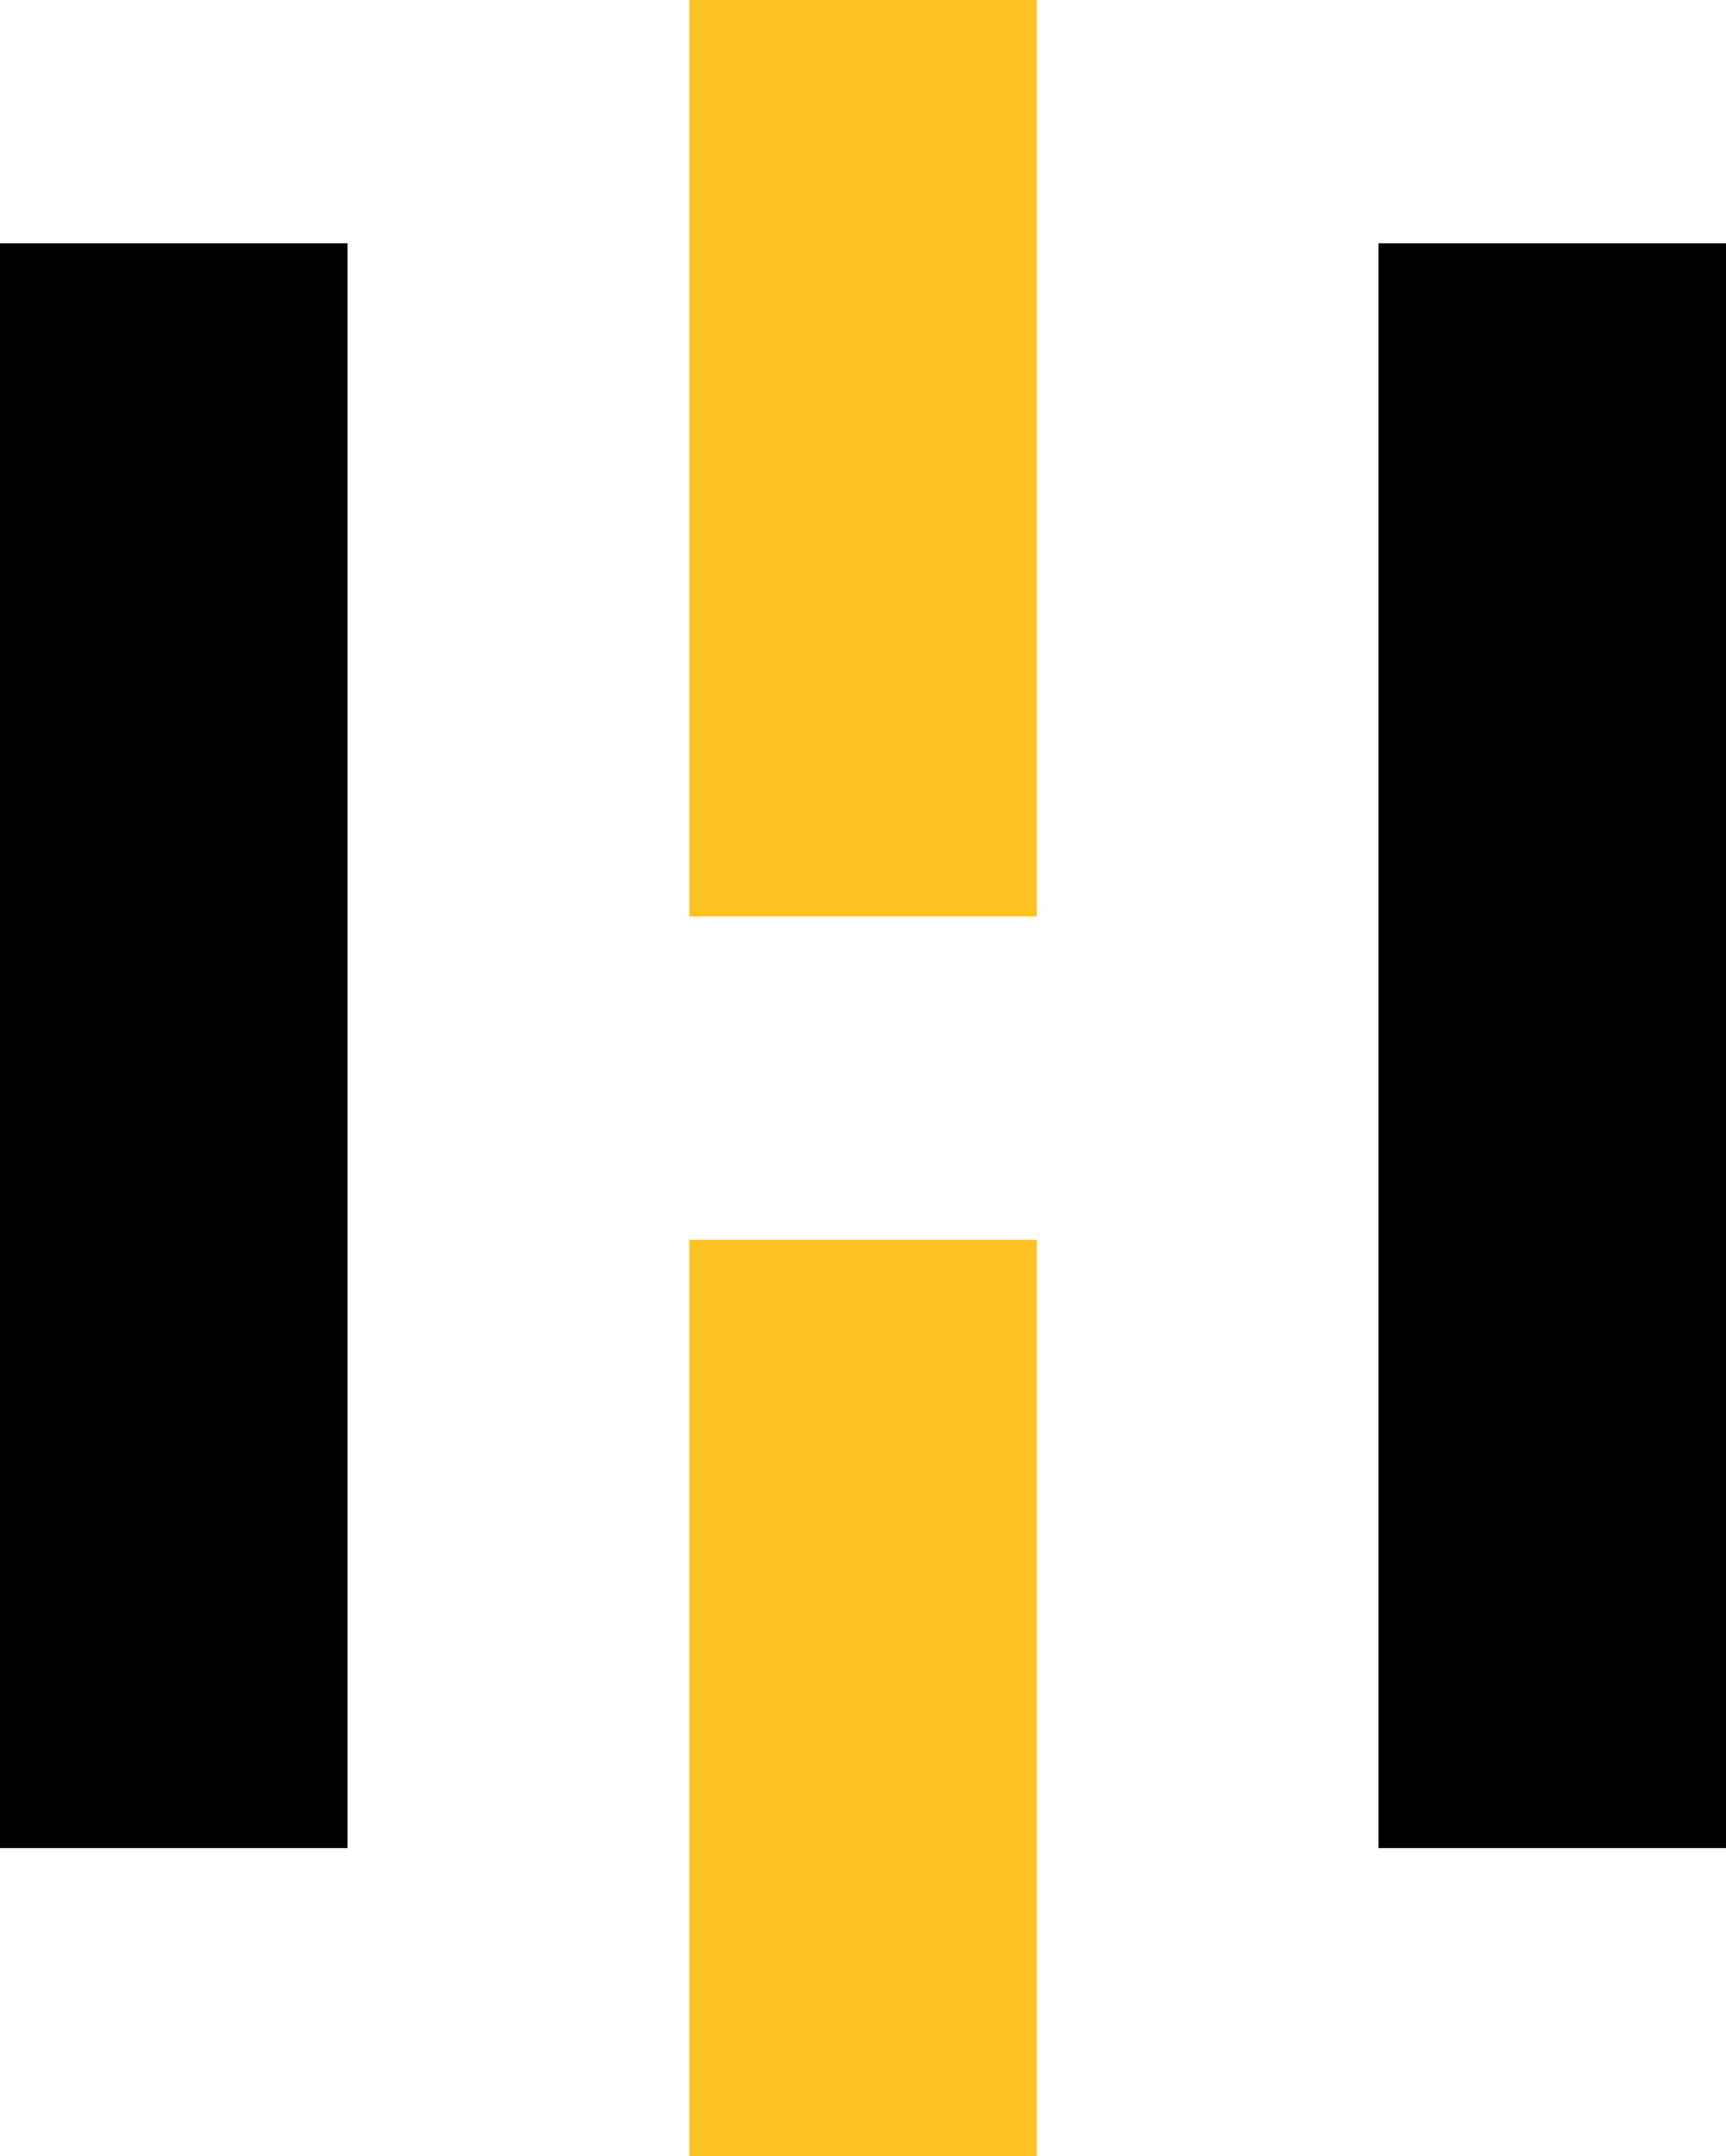 <svg xmlns="http://www.w3.org/2000/svg" width="22.181" height="27.702" viewBox="0 0 22.181 27.702"><rect width="4.466" height="20.618" transform="translate(0 3.126)"/><rect width="4.466" height="11.773" transform="translate(8.858)" fill="#ffc222"/><rect width="4.466" height="11.773" transform="translate(8.858 15.929)" fill="#ffc222"/><rect width="4.466" height="20.618" transform="translate(17.715 3.126)"/></svg>